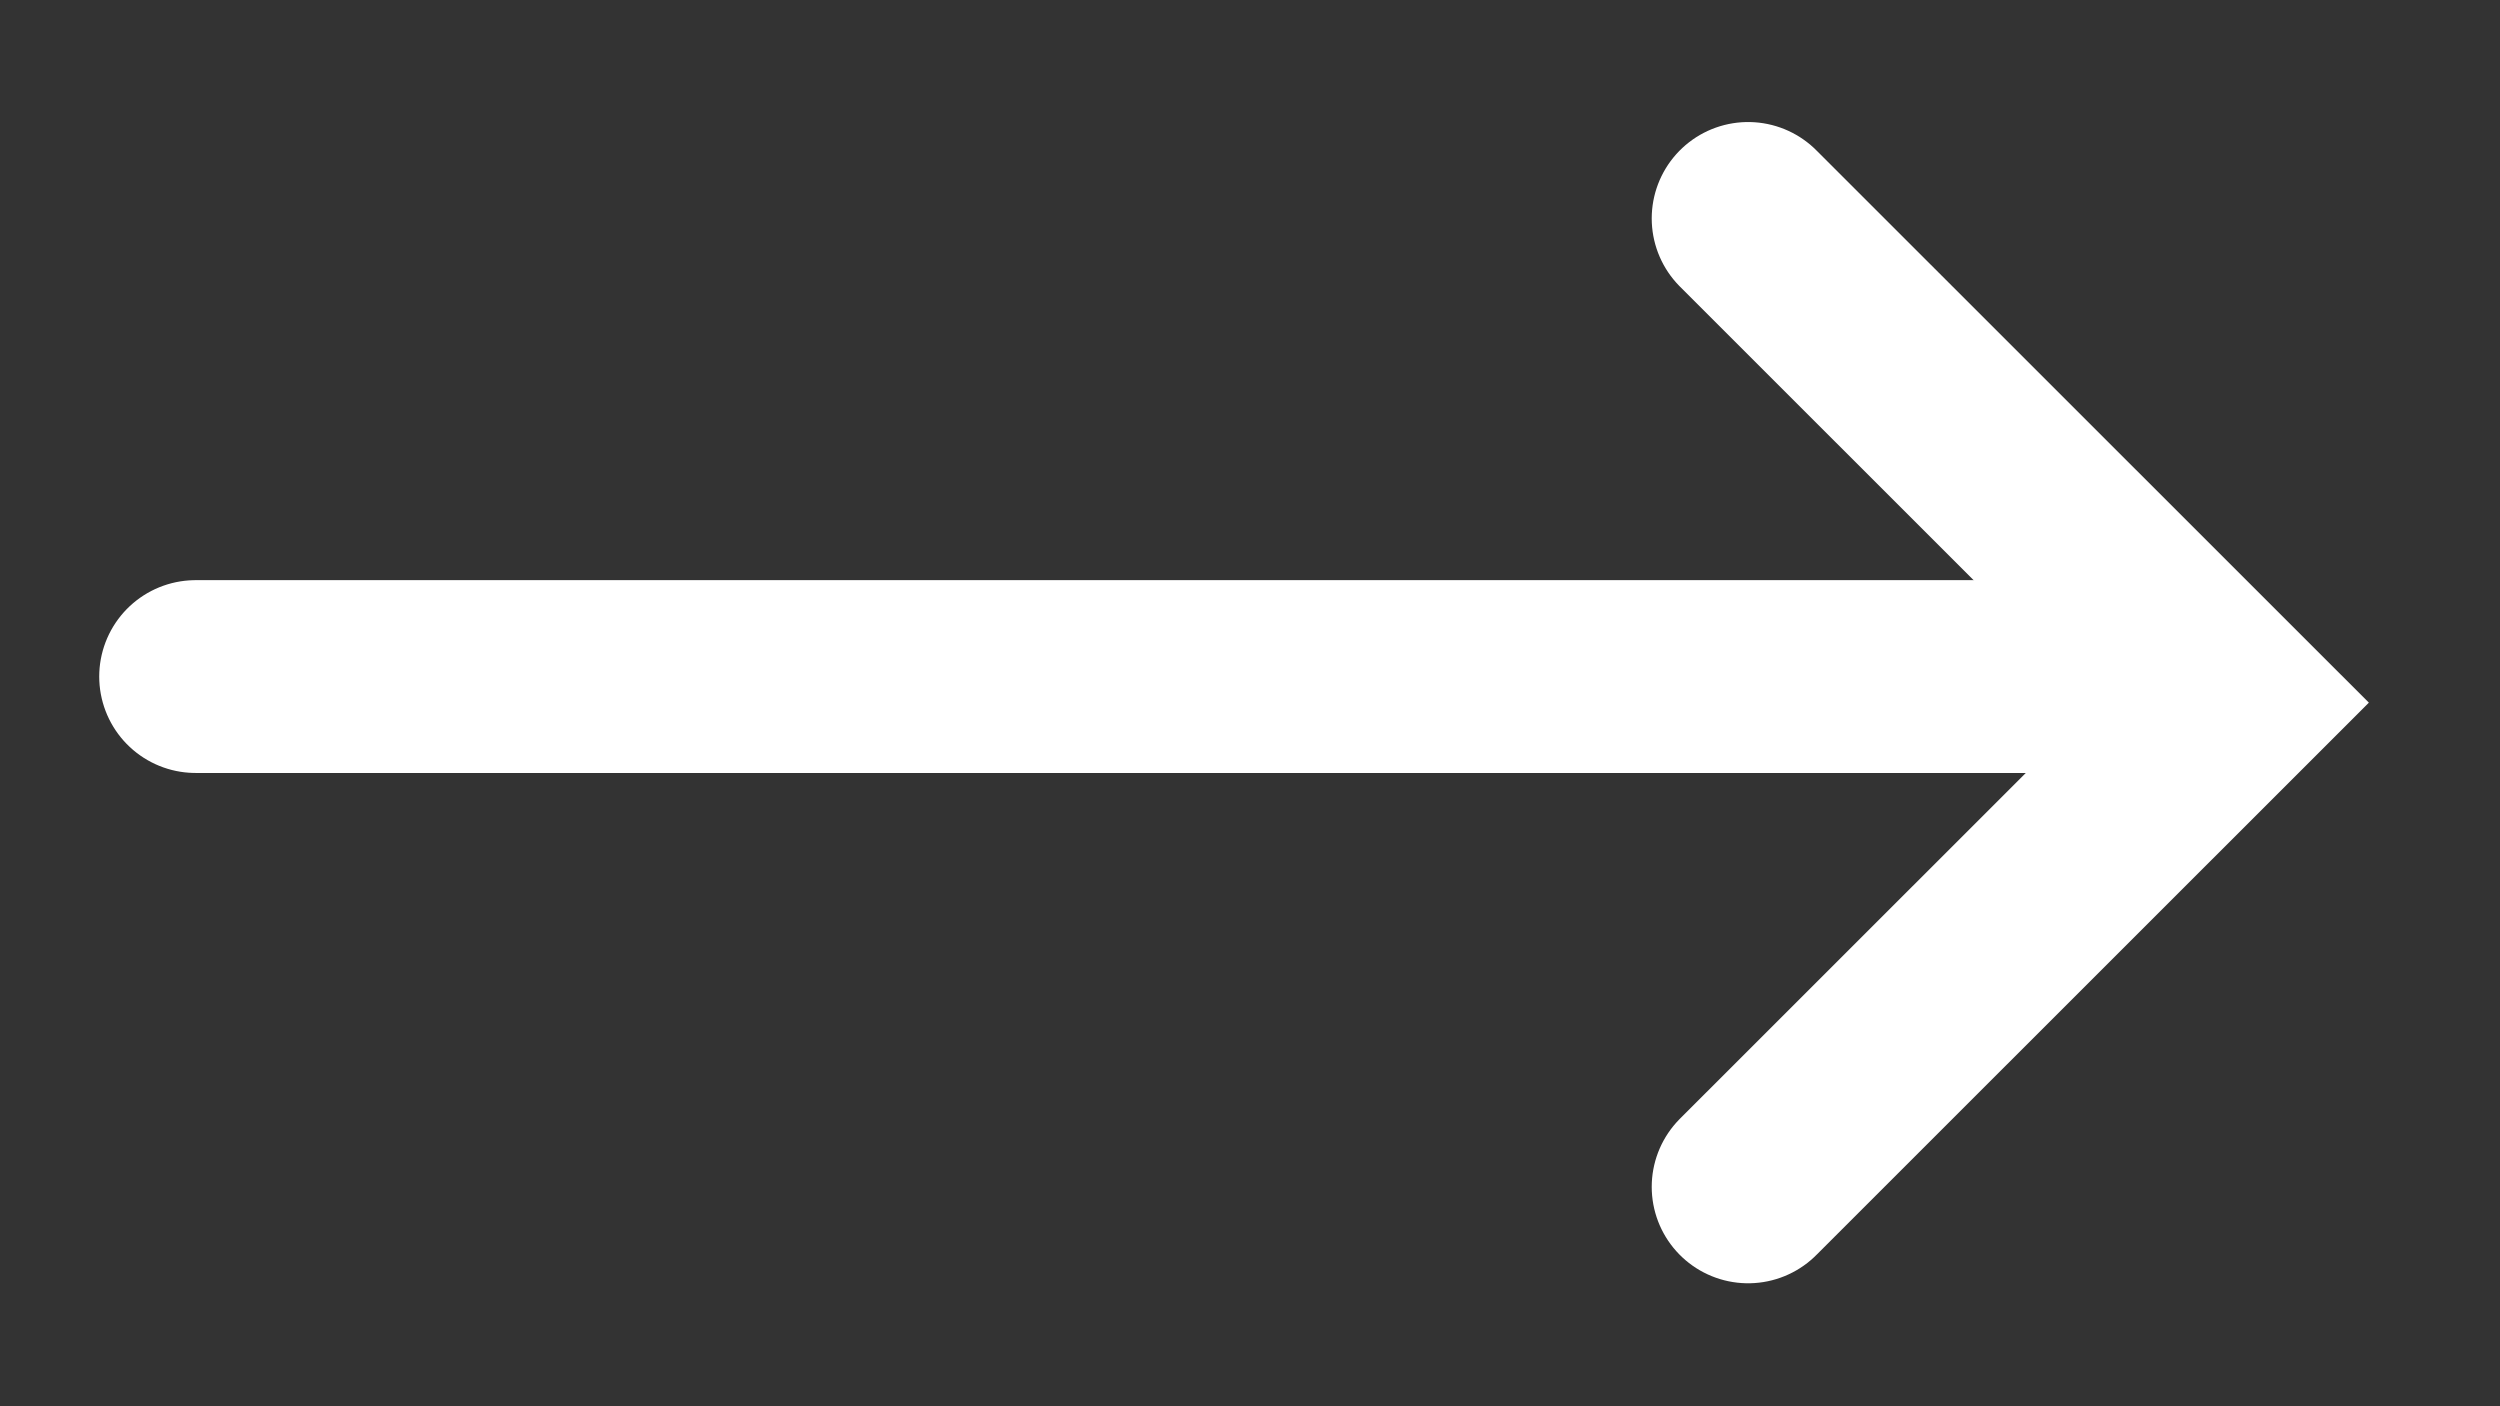 <svg width="16" height="9" viewBox="0 0 16 9" fill="none" xmlns="http://www.w3.org/2000/svg">
<rect x="0" y="0" width="16" height="9" fill="#333333" stroke="none"/>
<path d="M11.188 1.398L14.288 4.497L11.188 7.596" stroke="white" stroke-width="1.234" stroke-linecap="round"/>
<path d="M13.739 4.33H1.252" stroke="white" stroke-width="1.234" stroke-linecap="round"/>
</svg>
